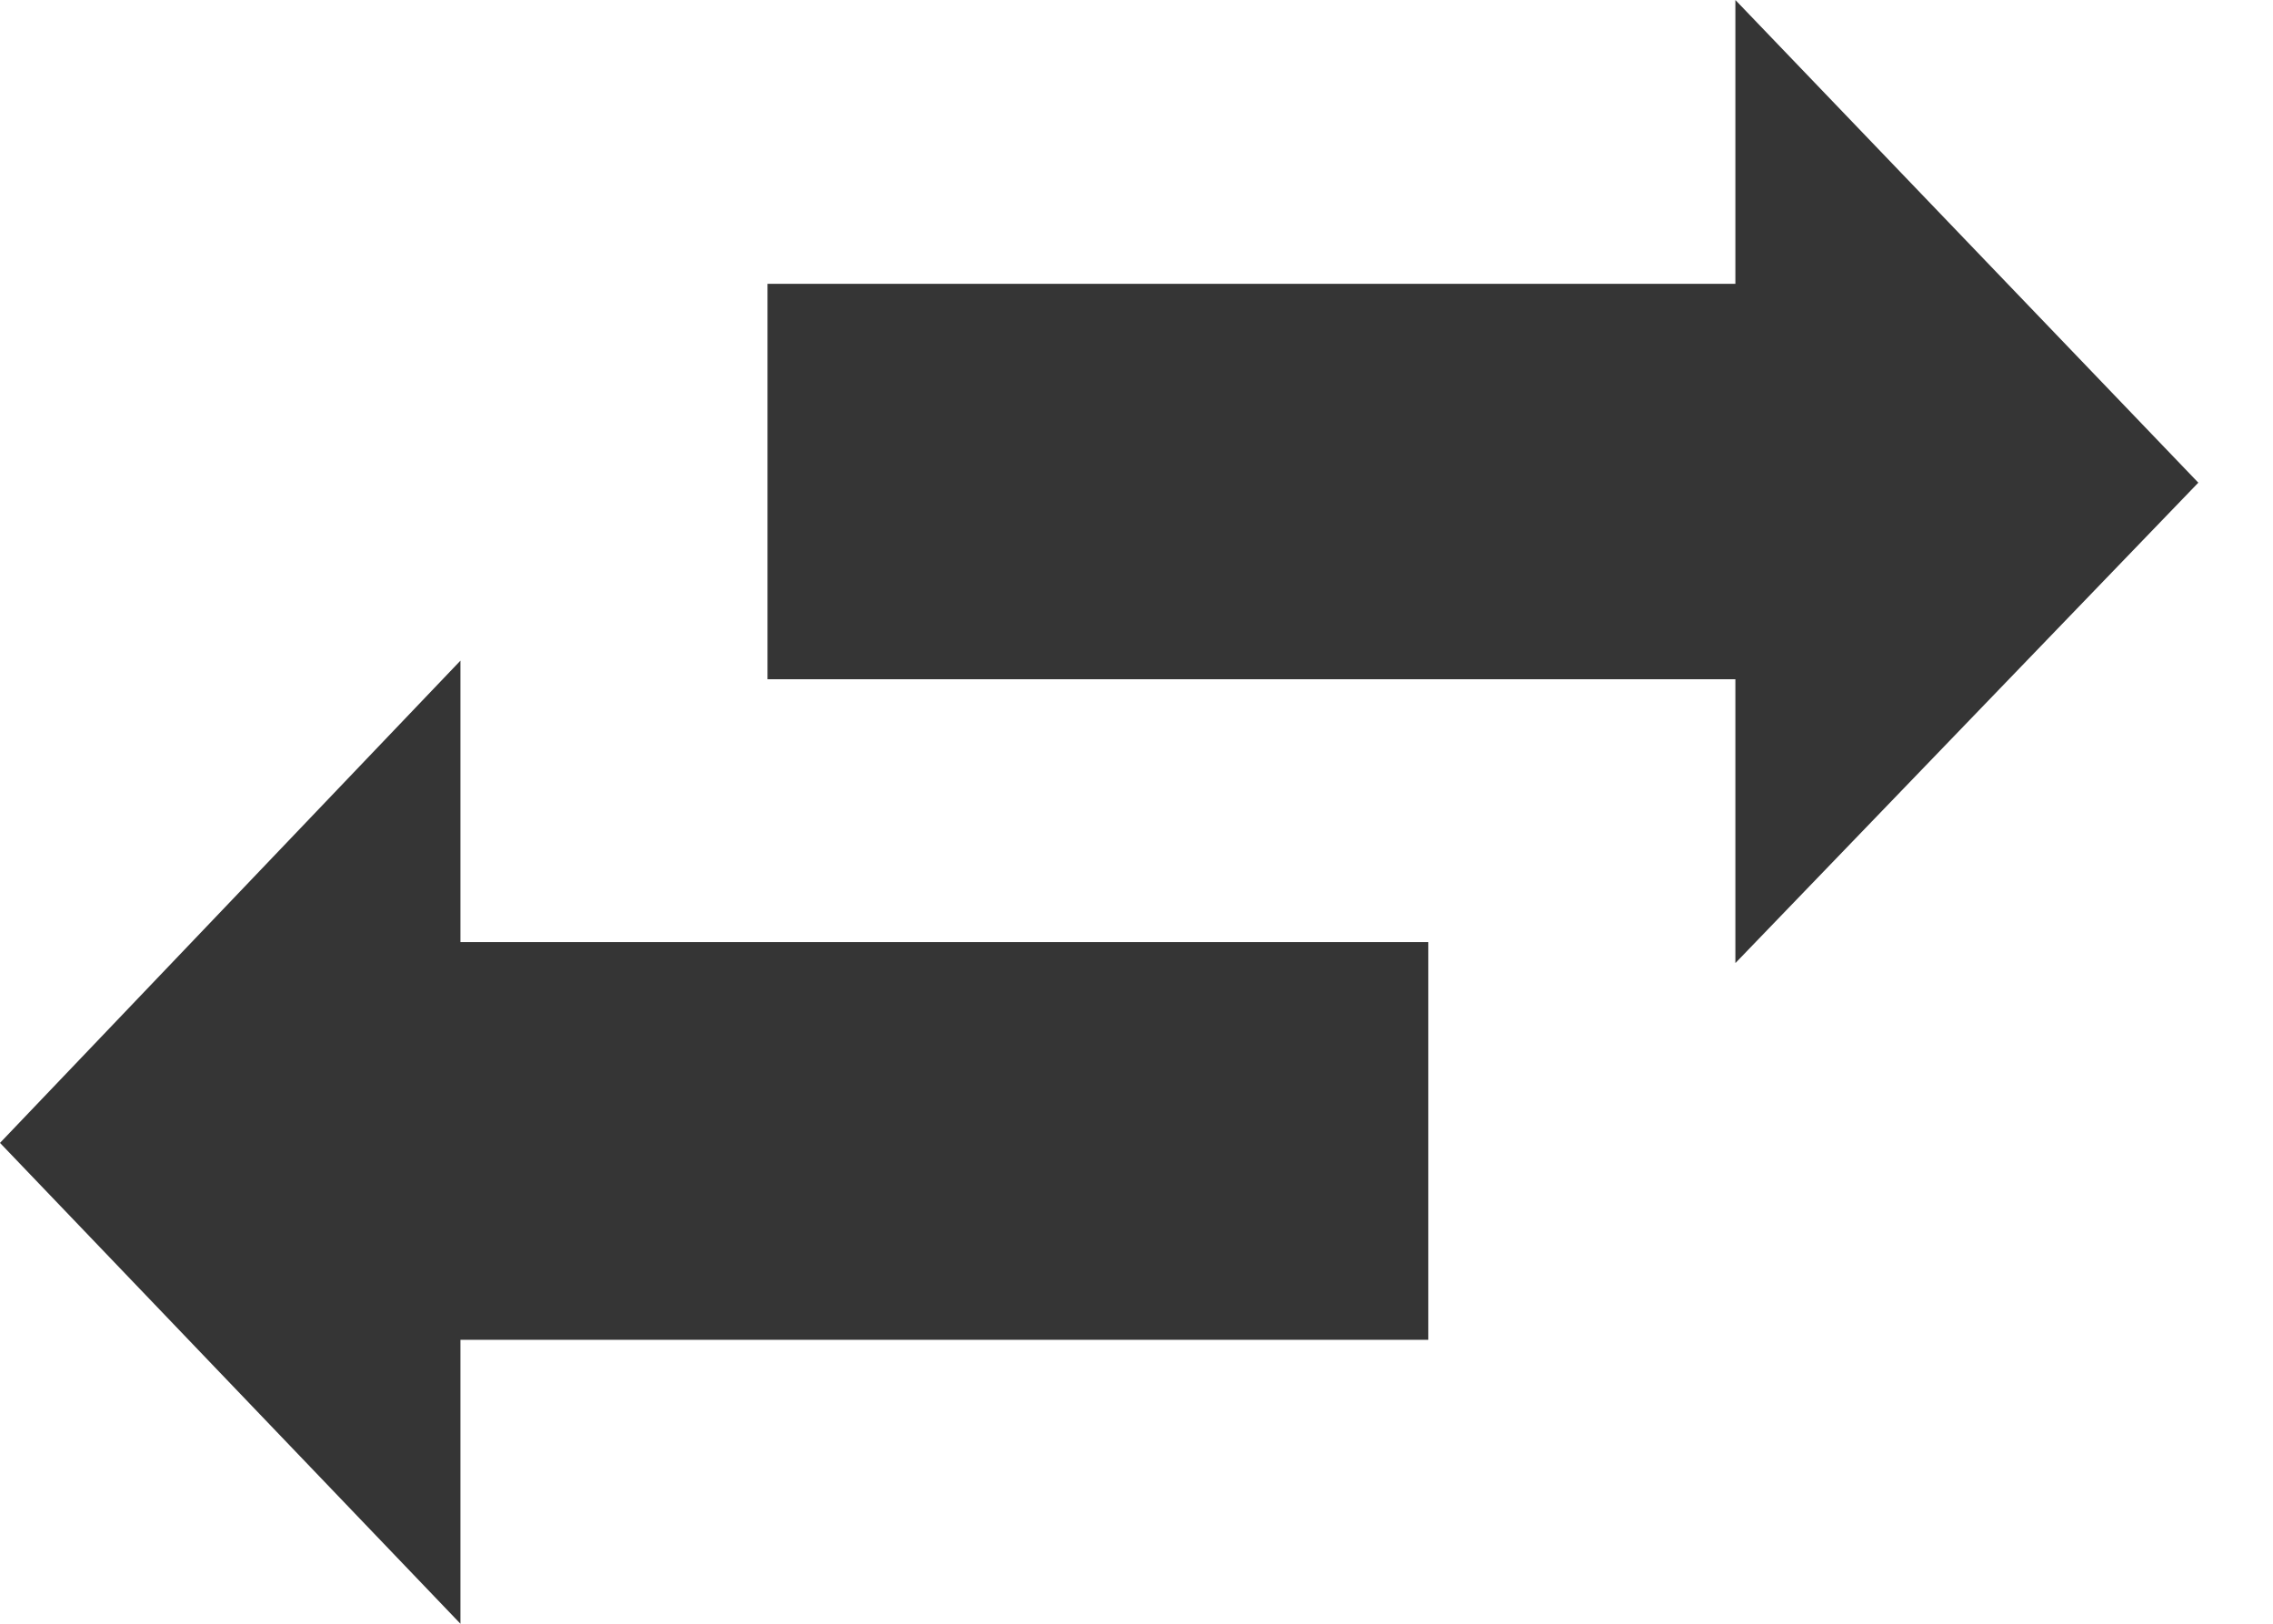 <svg width="21" height="15" viewBox="0 0 21 15" fill="none" xmlns="http://www.w3.org/2000/svg">
<path d="M4.254 8.703H13.196V12.377H4.254V15L0 10.558L4.254 6.103V8.703Z" fill="#353535"/>
<path d="M16.033 8.897V6.275H7.091V2.622H16.033V0L20.31 4.459L16.033 8.897Z" fill="#353535"/>
</svg>

